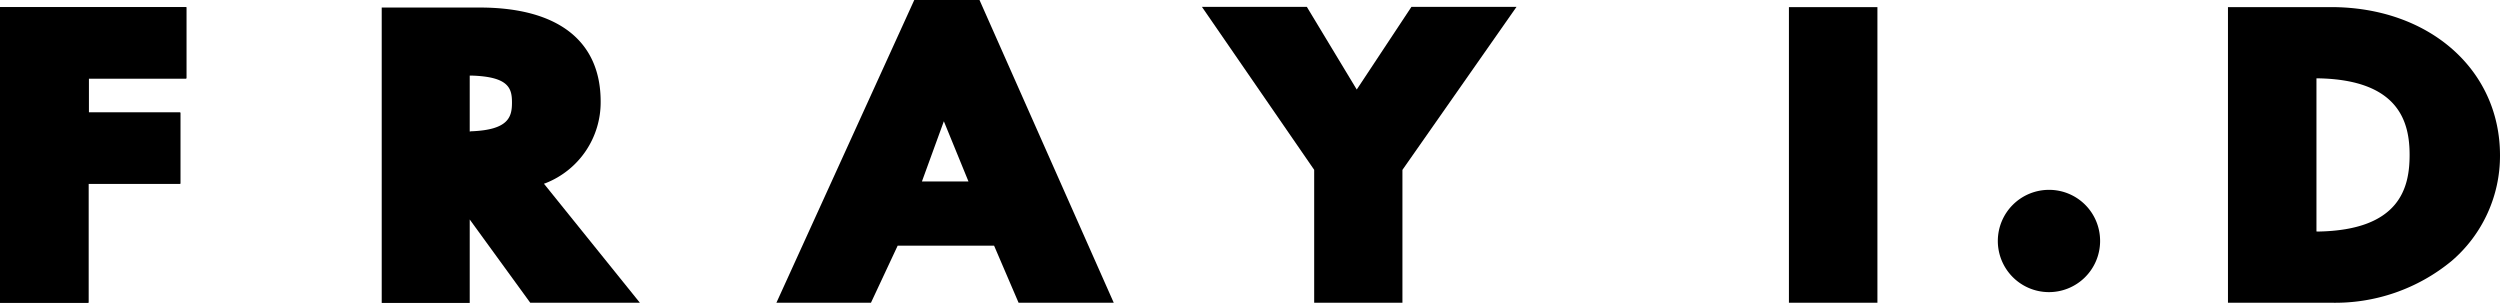 <svg xmlns="http://www.w3.org/2000/svg" viewBox="0 0 408.22 49.47"><g id="レイヤー_2" data-name="レイヤー 2"><g id="design"><g id="グループ_14" data-name="グループ 14"><g id="グループ_1" data-name="グループ 1"><path id="パス_1" data-name="パス 1" d="M30.37,12.81V1.17H0V49.43H14.45V30h15V18.37h-15V12.81Z"/><path id="パス_2" data-name="パス 2" d="M29.43,18.37V30h-15V49.43H0V1.17H30.46V12.81H14.51v5.57Z"/></g><g id="グループ_3" data-name="グループ 3"><g id="グループ_2" data-name="グループ 2"><path id="パス_3" data-name="パス 3" d="M86.58,49.43h17.9L88.82,30l.26-.09a14.18,14.18,0,0,0,9-13.33c0-9.92-7-15.35-19.75-15.35h-16V49.47H76.7V35.84l9.88,13.59ZM76.7,21.48V12.34h.21c6.17.17,6.69,2.07,6.69,4.4s-.52,4.48-6.69,4.7Z"/></g></g><g id="グループ_5" data-name="グループ 5"><g id="グループ_4" data-name="グループ 4"><path id="パス_4" data-name="パス 4" d="M166.29,49.43h15.57L159.94,0H149.29L126.78,49.43h15.44l4.36-9.32h15.74l4,9.32Zm-8.15-19.8h-7.6l3.58-9.83Z"/></g></g><g id="グループ_7" data-name="グループ 7"><g id="グループ_6" data-name="グループ 6"><path id="パス_5" data-name="パス 5" d="M214.55,49.43H229V27.74l0,0L247.63,1.12H230.47l-8.93,13.5-8.15-13.5H196.26l18.33,26.61,0,21.7Z"/></g></g><g id="グループ_9" data-name="グループ 9"><g id="グループ_8" data-name="グループ 8"><path id="パス_6" data-name="パス 6" d="M292.11,49.43h14.45V1.17H292.11Z"/></g></g><g id="グループ_11" data-name="グループ 11"><g id="グループ_10" data-name="グループ 10"><path id="パス_7" data-name="パス 7" d="M334.59,31a8.35,8.35,0,1,0,8.33,8.5v-.26A8.32,8.32,0,0,0,334.59,31Z"/></g></g><g id="グループ_13" data-name="グループ 13"><g id="グループ_12" data-name="グループ 12"><path id="パス_8" data-name="パス 8" d="M363.8,49.43h16.73a29.86,29.86,0,0,0,19.84-6.86,22.6,22.6,0,0,0,7.85-17.21c0-14-11.6-24.2-27.6-24.2H363.8V49.43Zm14.45-11.64v-25h.21c13.37.22,15,7.25,15,12.51s-1.51,12.3-15,12.51Z"/></g></g></g></g></g></svg>